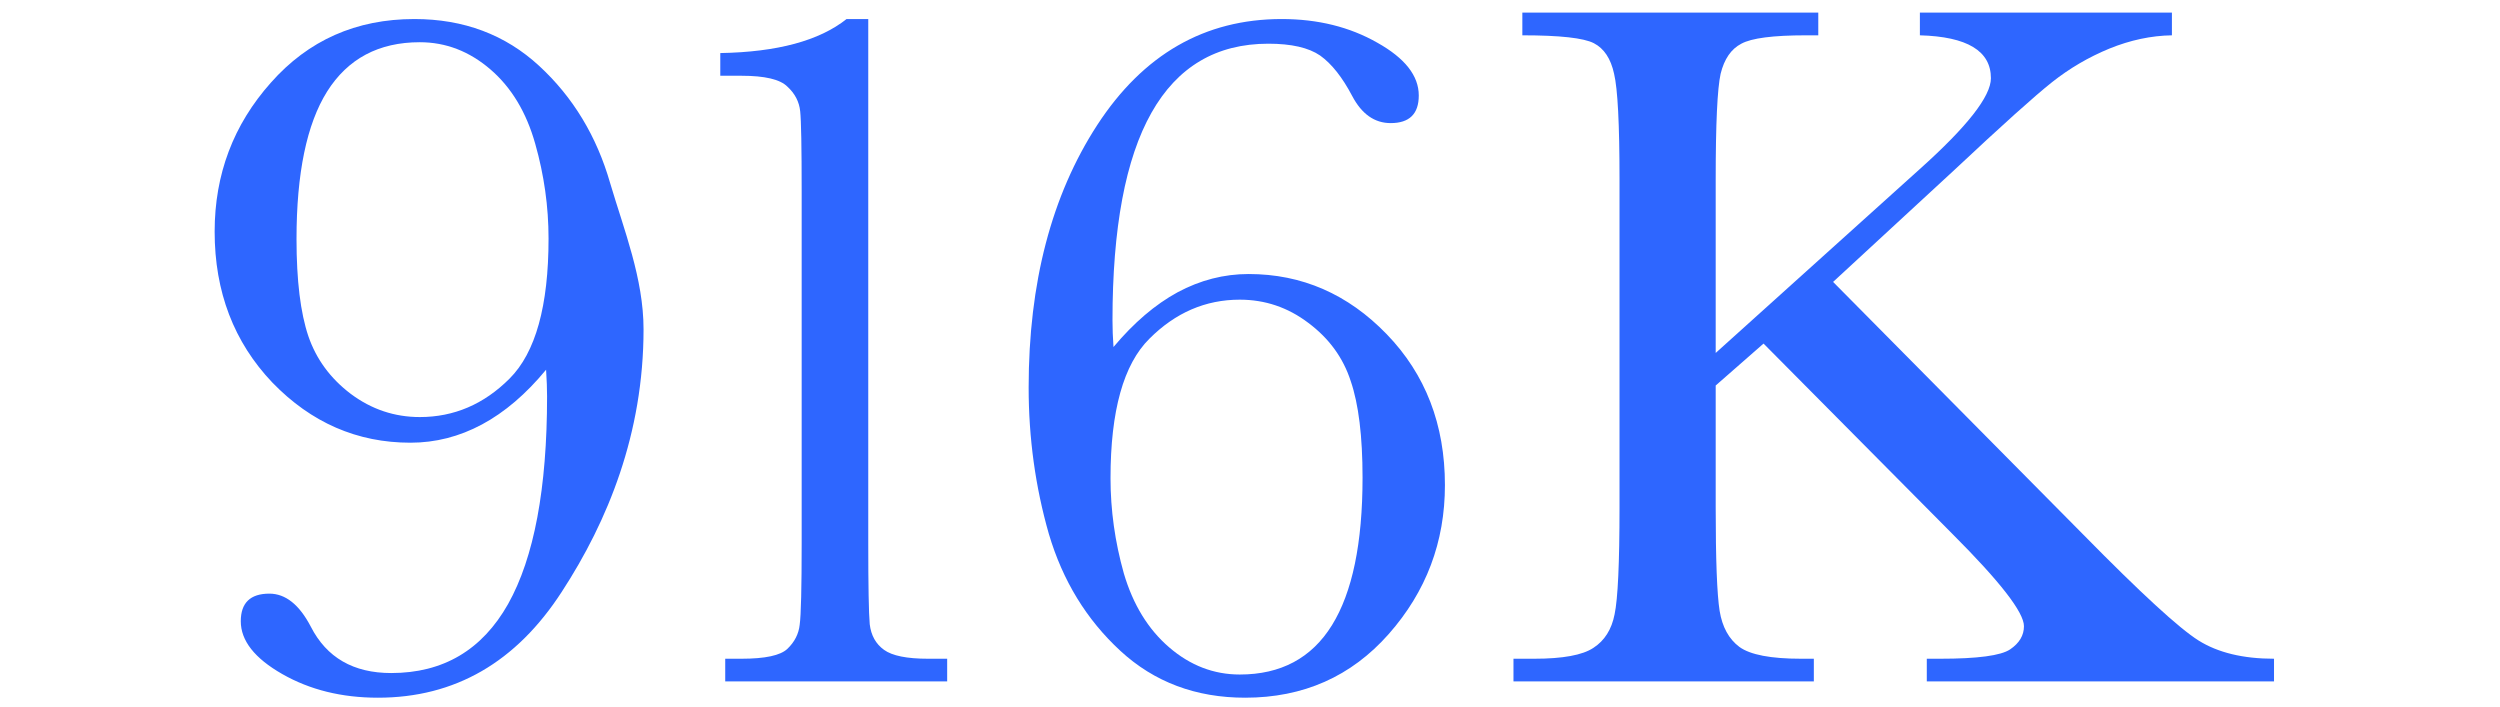 <svg width="198" height="56" viewBox="0 0 198 56" fill="none" xmlns="http://www.w3.org/2000/svg">
<path d="M43.25 29.281C41.661 31.208 39.969 32.654 38.172 33.617C36.375 34.581 34.487 35.062 32.508 35.062C28.289 35.062 24.643 33.474 21.57 30.297C18.523 27.094 17 23.109 17 18.344C17 13.812 18.484 9.88 21.453 6.547C24.422 3.188 28.211 1.508 32.82 1.508C36.727 1.508 40.021 2.745 42.703 5.219C45.385 7.693 47.26 10.792 48.328 14.516C49.422 18.213 50.969 22.068 50.969 26.078C50.969 34.333 48.146 41.26 44.5 46.859C40.88 52.458 36.023 55.258 29.93 55.258C27.065 55.258 24.539 54.633 22.352 53.383C20.164 52.133 19.07 50.74 19.07 49.203C19.07 47.745 19.826 47.016 21.336 47.016C22.612 47.016 23.706 47.888 24.617 49.633C25.867 52.081 27.99 53.305 30.984 53.305C35.099 53.305 38.185 51.482 40.242 47.836C42.3 44.164 43.328 38.682 43.328 31.391C43.328 30.792 43.302 30.088 43.25 29.281ZM43.445 18.891C43.445 16.365 43.094 13.865 42.391 11.391C41.688 8.891 40.503 6.924 38.836 5.492C37.169 4.06 35.307 3.344 33.25 3.344C29.995 3.344 27.547 4.646 25.906 7.25C24.292 9.828 23.484 13.721 23.484 18.93C23.484 22.211 23.797 24.776 24.422 26.625C25.047 28.448 26.167 29.971 27.781 31.195C29.422 32.419 31.245 33.031 33.25 33.031C35.958 33.031 38.328 32.016 40.359 29.984C42.417 27.927 43.445 24.229 43.445 18.891Z" fill="#2E66FF"/>
<path d="M67.047 1.508H68.766V42.992C68.766 46.404 68.805 48.552 68.883 49.438C68.987 50.323 69.365 51 70.016 51.469C70.667 51.938 71.826 52.172 73.492 52.172H75.016V53.969H57.438V52.172H58.727C60.602 52.172 61.812 51.911 62.359 51.391C62.932 50.844 63.258 50.206 63.336 49.477C63.44 48.721 63.492 46.56 63.492 42.992V15.18C63.492 11.664 63.453 9.542 63.375 8.812C63.297 8.057 62.958 7.406 62.359 6.859C61.786 6.286 60.575 6 58.727 6H57.047V4.203C61.552 4.125 64.885 3.227 67.047 1.508Z" fill="#2E66FF"/>
<path d="M88.188 27.484C89.802 25.557 91.495 24.112 93.266 23.148C95.062 22.185 96.938 21.703 98.891 21.703C103.109 21.703 106.755 23.292 109.828 26.469C112.901 29.646 114.438 33.63 114.438 38.422C114.438 42.927 112.953 46.859 109.984 50.219C107.016 53.578 103.227 55.258 98.617 55.258C94.711 55.258 91.417 54.021 88.734 51.547C86.052 49.073 84.164 45.987 83.07 42.289C82.003 38.565 81.469 34.698 81.469 30.688C81.469 22.406 83.279 15.479 86.898 9.906C90.544 4.307 95.414 1.508 101.508 1.508C104.372 1.508 106.898 2.133 109.086 3.383C111.273 4.607 112.367 6 112.367 7.562C112.367 9.021 111.625 9.75 110.141 9.75C108.865 9.75 107.849 9.034 107.094 7.602C106.312 6.117 105.466 5.049 104.555 4.398C103.643 3.773 102.276 3.461 100.453 3.461C96.338 3.461 93.253 5.284 91.195 8.93C89.138 12.575 88.109 18.057 88.109 25.375C88.109 26.026 88.135 26.729 88.188 27.484ZM87.953 37.875C87.953 40.401 88.305 42.914 89.008 45.414C89.737 47.888 90.935 49.841 92.602 51.273C94.268 52.706 96.13 53.422 98.188 53.422C101.443 53.422 103.878 52.12 105.492 49.516C107.107 46.911 107.914 43.018 107.914 37.836C107.914 34.555 107.602 32.003 106.977 30.18C106.378 28.331 105.258 26.794 103.617 25.57C102.003 24.346 100.193 23.734 98.188 23.734C95.479 23.734 93.096 24.763 91.039 26.82C88.982 28.852 87.953 32.536 87.953 37.875Z" fill="#2E66FF"/>
<path d="M135.883 27.953L152.055 13.383C155.805 10.023 157.68 7.628 157.68 6.195C157.68 4.034 155.805 2.901 152.055 2.797V1H172.016V2.797C170.375 2.823 168.721 3.174 167.055 3.852C165.414 4.529 163.904 5.414 162.523 6.508C161.143 7.602 158.578 9.906 154.828 13.422L145.18 22.328L165.023 42.367C169.555 46.977 172.589 49.763 174.125 50.727C175.661 51.69 177.654 52.172 180.102 52.172V53.969H152.602V52.172H153.656C156.625 52.172 158.474 51.925 159.203 51.43C159.932 50.935 160.297 50.323 160.297 49.594C160.297 48.5 158.409 46.065 154.633 42.289L139.672 27.211L135.883 30.531V40.18C135.883 44.346 135.987 47.081 136.195 48.383C136.404 49.659 136.924 50.609 137.758 51.234C138.617 51.859 140.245 52.172 142.641 52.172H143.656V53.969H119.867V52.172H121.508C123.773 52.172 125.336 51.885 126.195 51.312C127.081 50.74 127.641 49.854 127.875 48.656C128.135 47.432 128.266 44.607 128.266 40.18V14.203C128.266 9.828 128.122 7.042 127.836 5.844C127.576 4.646 127.042 3.839 126.234 3.422C125.427 3.005 123.539 2.797 120.57 2.797V1H144.008V2.797H143.031C140.427 2.797 138.721 3.018 137.914 3.461C137.107 3.878 136.56 4.672 136.273 5.844C136.013 7.016 135.883 9.802 135.883 14.203V27.953Z" fill="#2E66FF"/>
</svg>
